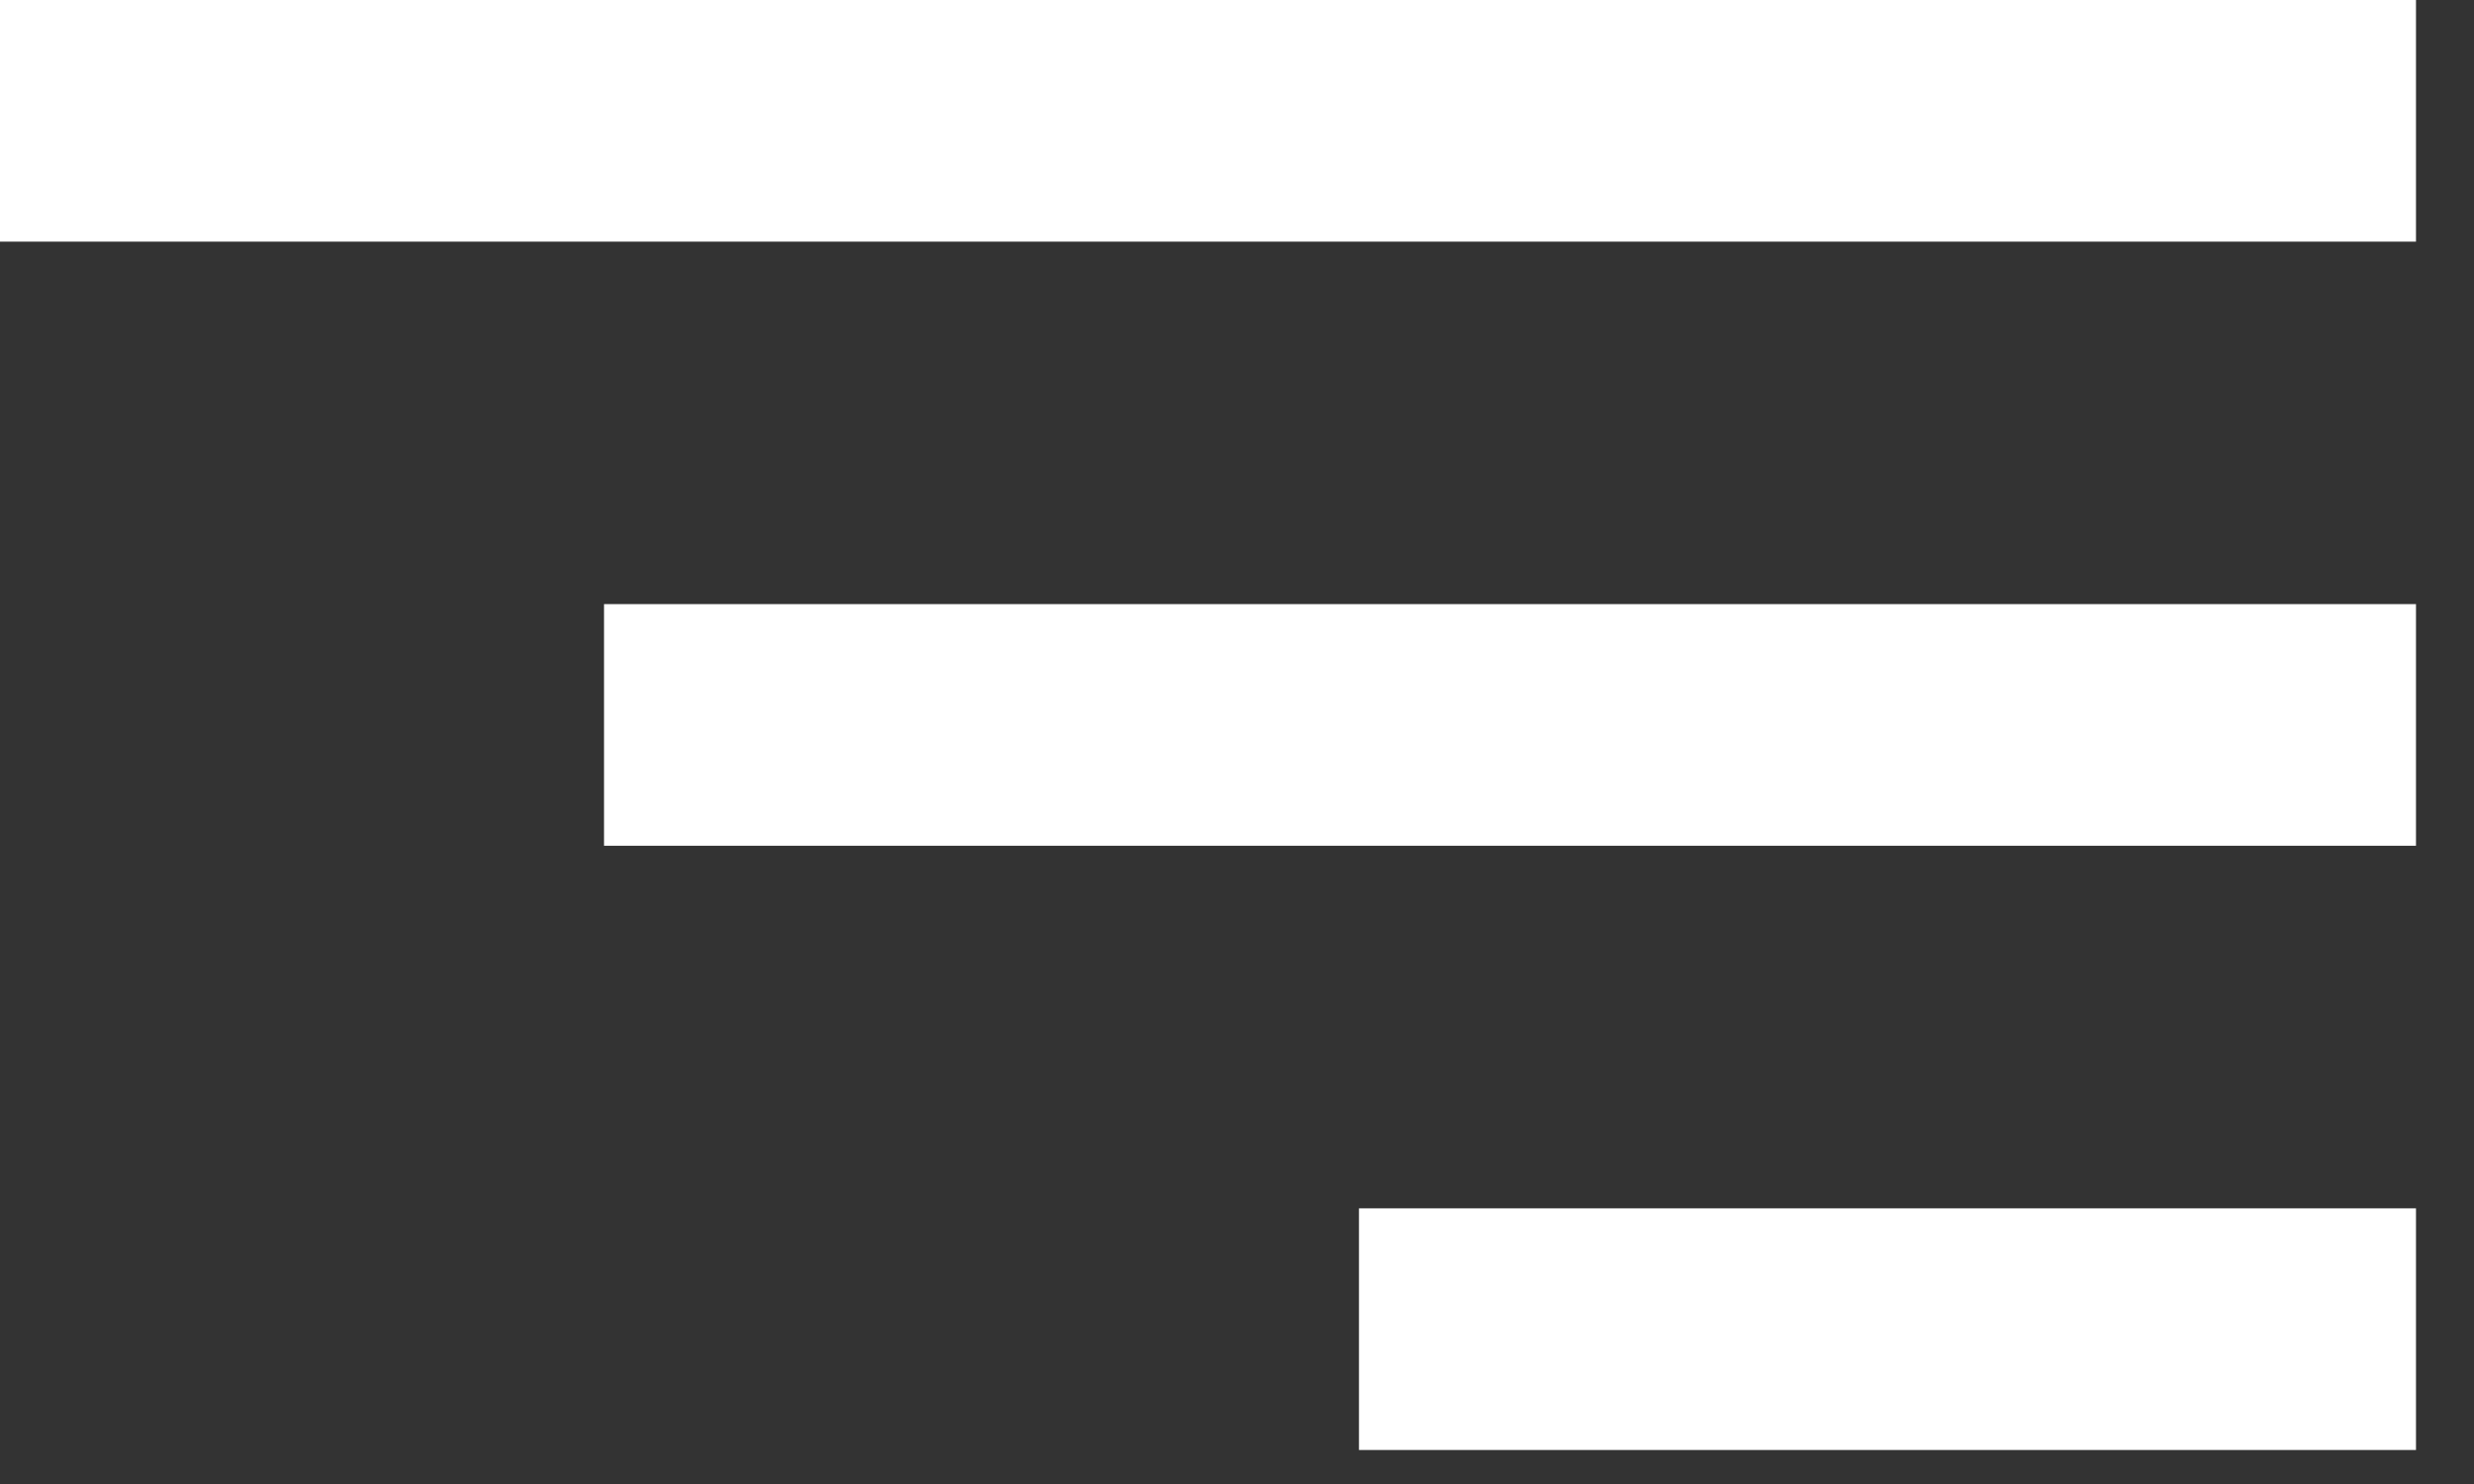 <?xml version="1.0" encoding="utf-8"?>
<svg xmlns="http://www.w3.org/2000/svg" fill="none" height="100%" overflow="visible" preserveAspectRatio="none" style="display: block;" viewBox="0 0 20 12" width="100%">
<rect x="0" y="0" width="20" height="12" fill="#333333" stroke="none"/>
<path d="M0 0H19.531V1.954H0V0ZM4.883 4.885H19.531V6.839H4.883V4.885ZM10.986 9.771H19.531V11.725H10.986V9.771Z" fill="white" id="Vector"/>
</svg>